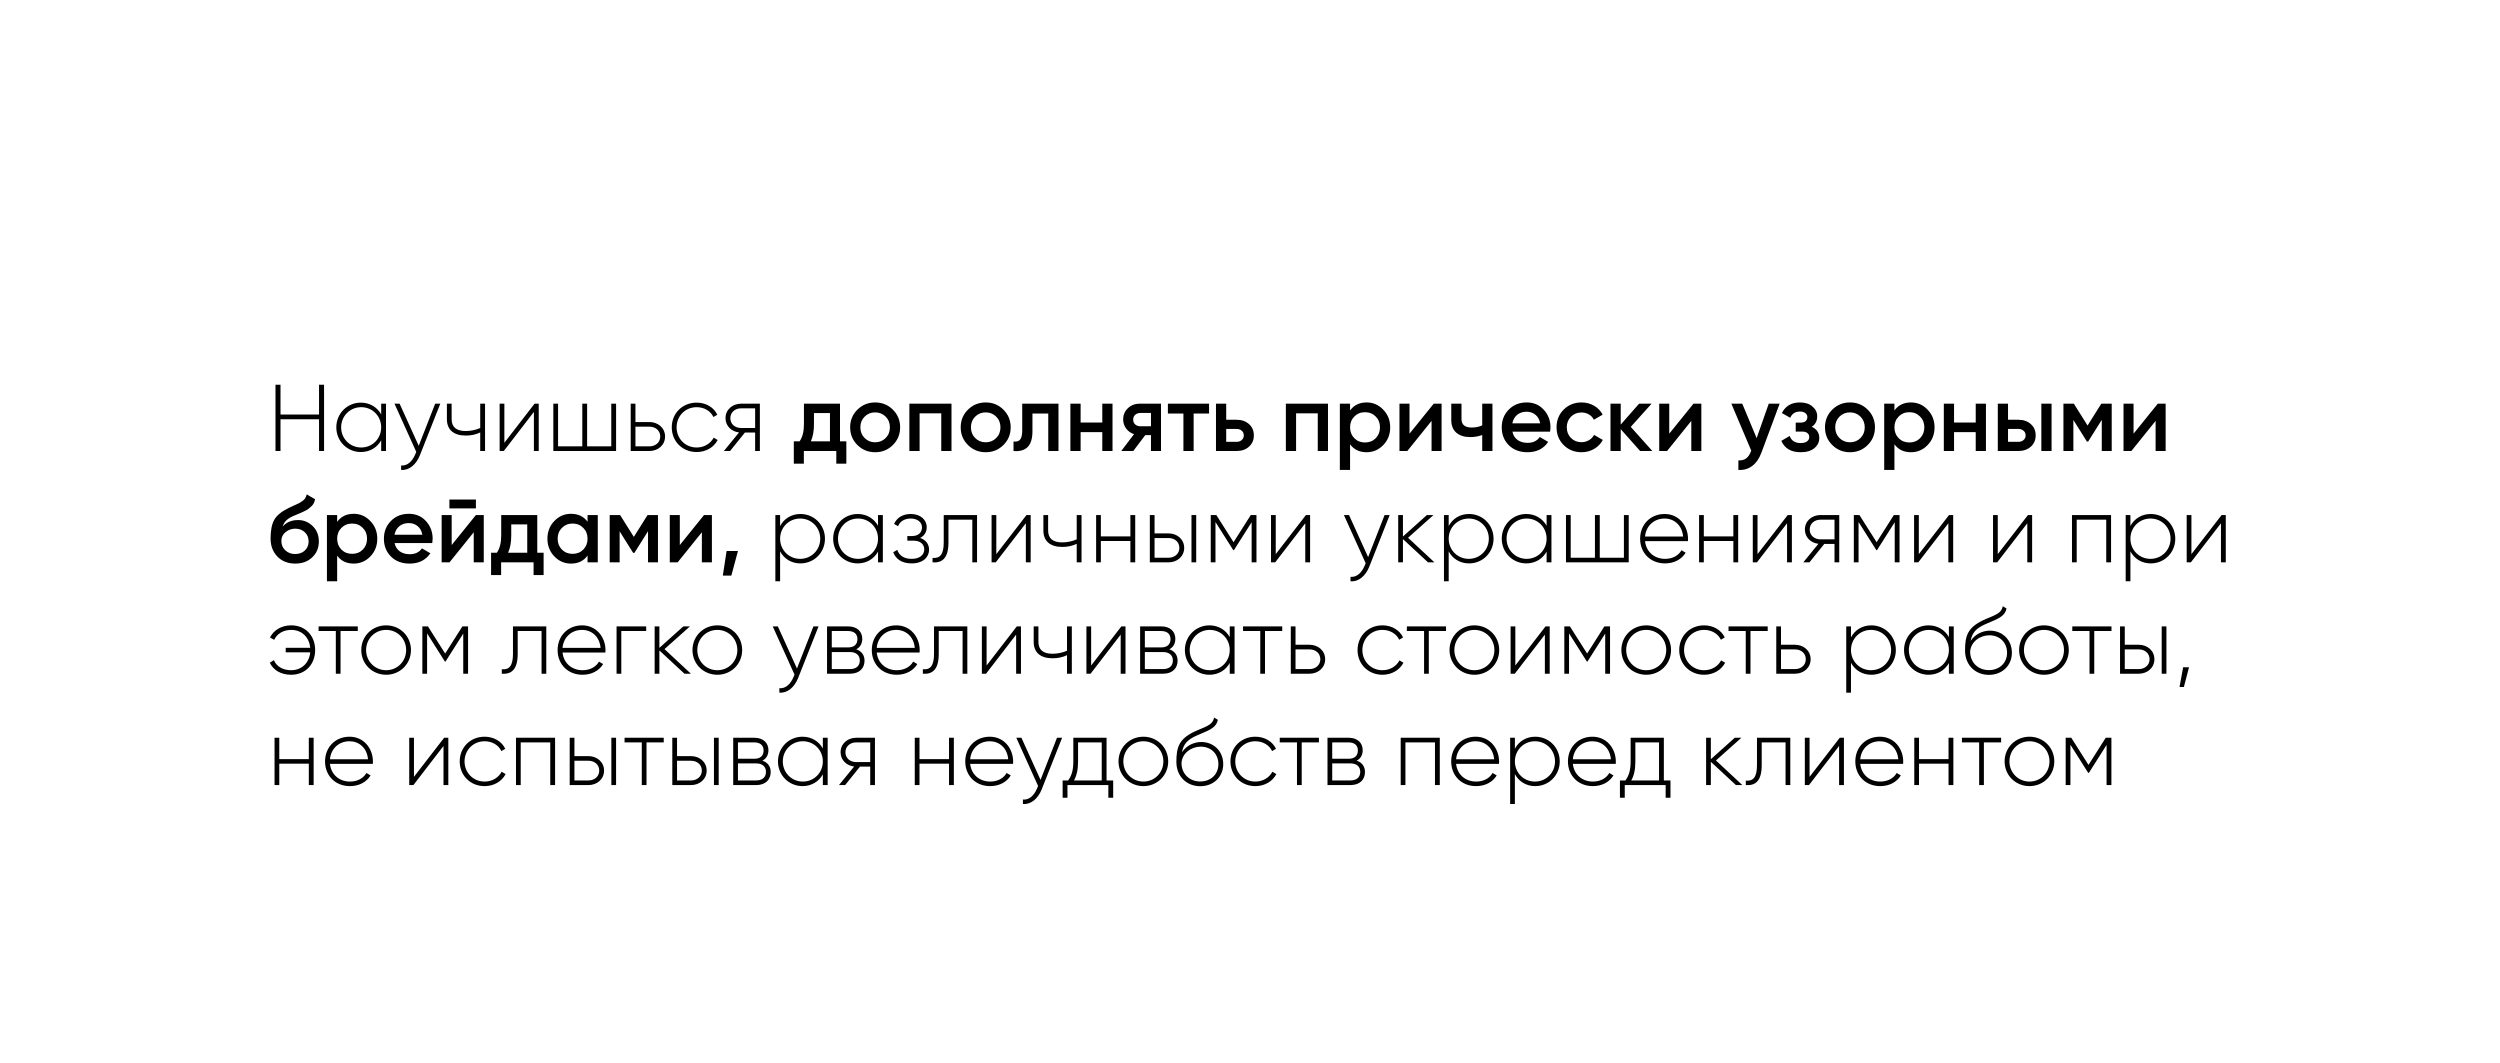 <?xml version="1.0" encoding="UTF-8"?> <svg xmlns="http://www.w3.org/2000/svg" width="449" height="191" viewBox="0 0 449 191" fill="none"> <path d="M216.07 9.018L209.8 11.28L211.136 15.973L215.384 14.808V33H220.866V9.018H216.07ZM224.029 33H240.336V27.724H232.285L236.26 23.716C238.452 21.523 239.994 19.056 239.994 16.179C239.994 11.348 236.157 8.539 231.874 8.539C228.551 8.539 225.331 10.217 223.789 13.78L228.414 16.487C229.065 14.979 230.264 13.883 231.943 13.883C233.553 13.883 234.512 14.911 234.512 16.418C234.512 17.823 233.484 19.228 232.08 20.667L224.029 29.026V33Z" fill="white"></path> <g filter="url(#filter0_d_218_187)"> <rect x="14" y="37" width="421" height="136" rx="24" fill="white"></rect> </g> <path d="M57.299 69.1V74.455H50.38V69.1H49.479V81H50.38V75.305H57.299V81H58.2V69.1H57.299ZM68.46 72.5V74.421C67.746 73.146 66.437 72.313 64.805 72.313C62.391 72.313 60.402 74.234 60.402 76.75C60.402 79.266 62.391 81.187 64.805 81.187C66.437 81.187 67.746 80.354 68.46 79.079V81H69.327V72.5H68.46ZM64.873 80.371C62.85 80.371 61.269 78.773 61.269 76.75C61.269 74.727 62.85 73.129 64.873 73.129C66.896 73.129 68.46 74.727 68.46 76.75C68.46 78.773 66.896 80.371 64.873 80.371ZM78.159 72.5L75.201 80.065L71.767 72.5H70.849L74.759 81.153L74.572 81.612C74.045 82.853 73.178 83.703 72.039 83.601V84.4C73.501 84.519 74.759 83.414 75.405 81.782L79.077 72.5H78.159ZM86.247 72.5V76.869C85.448 77.226 84.53 77.413 83.629 77.413C82.014 77.413 81.113 76.75 81.113 75.271V72.5H80.263V75.271C80.263 77.209 81.504 78.229 83.663 78.229C84.581 78.229 85.499 78.042 86.247 77.668V81H87.114V72.5H86.247ZM96.007 72.5L90.584 79.521V72.5H89.734V81H90.482L95.888 73.979V81H96.755V72.5H96.007ZM109.783 72.5V80.167H105.448V72.5H104.581V80.167H100.229V72.5H99.379V81H110.65V72.5H109.783ZM116.641 75.798H114.125V72.5H113.275V81H116.641C118.154 81 119.446 79.963 119.446 78.399C119.446 76.835 118.154 75.798 116.641 75.798ZM116.641 80.167H114.125V76.631H116.641C117.712 76.631 118.579 77.311 118.579 78.399C118.579 79.47 117.712 80.167 116.641 80.167ZM125.12 81.187C126.786 81.187 128.214 80.337 128.894 79.028L128.18 78.603C127.619 79.657 126.497 80.371 125.12 80.371C123.063 80.371 121.516 78.773 121.516 76.75C121.516 74.727 123.063 73.129 125.12 73.129C126.48 73.129 127.636 73.826 128.129 74.897L128.826 74.489C128.214 73.163 126.786 72.313 125.12 72.313C122.553 72.313 120.649 74.234 120.649 76.75C120.649 79.266 122.553 81.187 125.12 81.187ZM136.472 72.5H133.106C131.593 72.5 130.301 73.537 130.301 75.101C130.301 76.529 131.389 77.515 132.732 77.668L130.012 81H131.117L133.786 77.685H135.622V81H136.472V72.5ZM133.106 76.869C132.035 76.869 131.168 76.189 131.168 75.101C131.168 74.03 132.035 73.333 133.106 73.333H135.622V76.869H133.106ZM150.864 79.266H152.003V83.278H150.201V81H144.37V83.278H142.568V79.266H143.605C144.127 78.529 144.387 77.504 144.387 76.189V72.5H150.864V79.266ZM145.628 79.266H149.062V74.183H146.189V76.189C146.189 77.402 146.002 78.427 145.628 79.266ZM157.175 81.221C155.928 81.221 154.868 80.79 153.996 79.929C153.123 79.068 152.687 78.008 152.687 76.75C152.687 75.492 153.123 74.432 153.996 73.571C154.868 72.71 155.928 72.279 157.175 72.279C158.433 72.279 159.492 72.71 160.354 73.571C161.226 74.432 161.663 75.492 161.663 76.75C161.663 78.008 161.226 79.068 160.354 79.929C159.492 80.79 158.433 81.221 157.175 81.221ZM155.288 78.671C155.798 79.181 156.427 79.436 157.175 79.436C157.923 79.436 158.552 79.181 159.062 78.671C159.572 78.161 159.827 77.521 159.827 76.75C159.827 75.979 159.572 75.339 159.062 74.829C158.552 74.319 157.923 74.064 157.175 74.064C156.427 74.064 155.798 74.319 155.288 74.829C154.778 75.339 154.523 75.979 154.523 76.75C154.523 77.521 154.778 78.161 155.288 78.671ZM170.888 72.5V81H169.052V74.234H165.159V81H163.323V72.5H170.888ZM177.03 81.221C175.784 81.221 174.724 80.79 173.851 79.929C172.979 79.068 172.542 78.008 172.542 76.75C172.542 75.492 172.979 74.432 173.851 73.571C174.724 72.71 175.784 72.279 177.03 72.279C178.288 72.279 179.348 72.71 180.209 73.571C181.082 74.432 181.518 75.492 181.518 76.75C181.518 78.008 181.082 79.068 180.209 79.929C179.348 80.79 178.288 81.221 177.03 81.221ZM175.143 78.671C175.653 79.181 176.282 79.436 177.03 79.436C177.778 79.436 178.407 79.181 178.917 78.671C179.427 78.161 179.682 77.521 179.682 76.75C179.682 75.979 179.427 75.339 178.917 74.829C178.407 74.319 177.778 74.064 177.03 74.064C176.282 74.064 175.653 74.319 175.143 74.829C174.633 75.339 174.378 75.979 174.378 76.75C174.378 77.521 174.633 78.161 175.143 78.671ZM190.103 72.5V81H188.267V74.268H185.428V77.43C185.428 78.779 185.134 79.736 184.544 80.303C183.955 80.87 183.116 81.102 182.028 81V79.283C182.55 79.374 182.941 79.266 183.201 78.96C183.462 78.654 183.592 78.116 183.592 77.345V72.5H190.103ZM197.972 72.5H199.808V81H197.972V77.617H194.079V81H192.243V72.5H194.079V75.883H197.972V72.5ZM208.517 72.5V81H206.715V78.144H205.695L203.536 81H201.377L203.672 77.974C203.083 77.781 202.607 77.441 202.244 76.954C201.893 76.467 201.717 75.923 201.717 75.322C201.717 74.54 201.995 73.877 202.55 73.333C203.117 72.778 203.842 72.5 204.726 72.5H208.517ZM204.828 76.563H206.715V74.166H204.828C204.454 74.166 204.143 74.274 203.893 74.489C203.644 74.704 203.519 74.999 203.519 75.373C203.519 75.736 203.644 76.025 203.893 76.24C204.143 76.455 204.454 76.563 204.828 76.563ZM217.148 72.5V74.268H214.377V81H212.541V74.268H209.753V72.5H217.148ZM222.096 75.39C223.003 75.39 223.745 75.651 224.323 76.172C224.901 76.682 225.19 77.356 225.19 78.195C225.19 79.022 224.901 79.697 224.323 80.218C223.745 80.739 223.003 81 222.096 81H218.39V72.5H220.226V75.39H222.096ZM222.113 79.351C222.476 79.351 222.776 79.243 223.014 79.028C223.264 78.813 223.388 78.535 223.388 78.195C223.388 77.844 223.264 77.566 223.014 77.362C222.776 77.147 222.476 77.039 222.113 77.039H220.226V79.351H222.113ZM238.506 72.5V81H236.67V74.234H232.777V81H230.941V72.5H238.506ZM245.447 72.279C246.615 72.279 247.612 72.715 248.439 73.588C249.267 74.449 249.68 75.503 249.68 76.75C249.68 78.008 249.267 79.068 248.439 79.929C247.612 80.79 246.615 81.221 245.447 81.221C244.155 81.221 243.164 80.745 242.472 79.793V84.4H240.636V72.5H242.472V73.724C243.164 72.761 244.155 72.279 245.447 72.279ZM243.237 78.705C243.747 79.215 244.388 79.47 245.158 79.47C245.929 79.47 246.569 79.215 247.079 78.705C247.589 78.184 247.844 77.532 247.844 76.75C247.844 75.968 247.589 75.322 247.079 74.812C246.569 74.291 245.929 74.03 245.158 74.03C244.388 74.03 243.747 74.291 243.237 74.812C242.727 75.322 242.472 75.968 242.472 76.75C242.472 77.532 242.727 78.184 243.237 78.705ZM257.498 72.5H258.909V81H257.107V75.594L252.755 81H251.344V72.5H253.146V77.889L257.498 72.5ZM266.208 72.5H268.044V81H266.208V78.127C265.528 78.376 264.814 78.501 264.066 78.501C263.012 78.501 262.179 78.24 261.567 77.719C260.955 77.198 260.649 76.433 260.649 75.424V72.5H262.485V75.254C262.485 76.274 263.091 76.784 264.304 76.784C265.018 76.784 265.652 76.654 266.208 76.393V72.5ZM271.632 77.532C271.768 78.178 272.08 78.677 272.567 79.028C273.055 79.368 273.65 79.538 274.352 79.538C275.327 79.538 276.058 79.187 276.545 78.484L278.058 79.368C277.22 80.603 275.979 81.221 274.335 81.221C272.953 81.221 271.836 80.802 270.986 79.963C270.136 79.113 269.711 78.042 269.711 76.75C269.711 75.481 270.131 74.421 270.969 73.571C271.808 72.71 272.885 72.279 274.199 72.279C275.446 72.279 276.466 72.715 277.259 73.588C278.064 74.461 278.466 75.52 278.466 76.767C278.466 76.96 278.444 77.215 278.398 77.532H271.632ZM271.615 76.036H276.613C276.489 75.345 276.2 74.823 275.746 74.472C275.304 74.121 274.783 73.945 274.182 73.945C273.502 73.945 272.936 74.132 272.482 74.506C272.029 74.88 271.74 75.39 271.615 76.036ZM284.044 81.221C282.763 81.221 281.692 80.79 280.831 79.929C279.981 79.068 279.556 78.008 279.556 76.75C279.556 75.481 279.981 74.421 280.831 73.571C281.692 72.71 282.763 72.279 284.044 72.279C284.871 72.279 285.625 72.477 286.305 72.874C286.985 73.271 287.495 73.803 287.835 74.472L286.254 75.39C286.061 74.982 285.767 74.665 285.37 74.438C284.985 74.2 284.537 74.081 284.027 74.081C283.279 74.081 282.65 74.336 282.14 74.846C281.641 75.356 281.392 75.991 281.392 76.75C281.392 77.509 281.641 78.144 282.14 78.654C282.65 79.164 283.279 79.419 284.027 79.419C284.526 79.419 284.973 79.3 285.37 79.062C285.778 78.824 286.084 78.507 286.288 78.11L287.869 79.011C287.506 79.691 286.985 80.229 286.305 80.626C285.625 81.023 284.871 81.221 284.044 81.221ZM296.76 81H294.567L291.082 77.073V81H289.246V72.5H291.082V76.257L294.38 72.5H296.624L292.884 76.665L296.76 81ZM304.149 72.5H305.56V81H303.758V75.594L299.406 81H297.995V72.5H299.797V77.889L304.149 72.5ZM317.669 72.5H319.624L316.36 81.272C315.963 82.349 315.408 83.153 314.694 83.686C313.98 84.219 313.153 84.457 312.212 84.4V82.683C312.79 82.717 313.255 82.598 313.606 82.326C313.969 82.065 314.258 81.64 314.473 81.051L314.524 80.932L310.954 72.5H312.909L315.493 78.688L317.669 72.5ZM325.383 76.648C326.29 77.056 326.743 77.73 326.743 78.671C326.743 79.396 326.448 80.003 325.859 80.49C325.27 80.977 324.448 81.221 323.394 81.221C321.683 81.221 320.527 80.541 319.926 79.181L321.422 78.297C321.728 79.147 322.391 79.572 323.411 79.572C323.887 79.572 324.261 79.476 324.533 79.283C324.805 79.079 324.941 78.813 324.941 78.484C324.941 78.189 324.833 77.957 324.618 77.787C324.403 77.606 324.102 77.515 323.717 77.515H322.51V75.9H323.411C323.785 75.9 324.074 75.815 324.278 75.645C324.493 75.464 324.601 75.22 324.601 74.914C324.601 74.619 324.482 74.381 324.244 74.2C324.006 74.007 323.689 73.911 323.292 73.911C322.442 73.911 321.853 74.285 321.524 75.033L320.028 74.183C320.663 72.914 321.739 72.279 323.258 72.279C324.21 72.279 324.964 72.523 325.519 73.01C326.086 73.486 326.369 74.07 326.369 74.761C326.369 75.611 326.04 76.24 325.383 76.648ZM332.255 81.221C331.008 81.221 329.949 80.79 329.076 79.929C328.203 79.068 327.767 78.008 327.767 76.75C327.767 75.492 328.203 74.432 329.076 73.571C329.949 72.71 331.008 72.279 332.255 72.279C333.513 72.279 334.573 72.71 335.434 73.571C336.307 74.432 336.743 75.492 336.743 76.75C336.743 78.008 336.307 79.068 335.434 79.929C334.573 80.79 333.513 81.221 332.255 81.221ZM330.368 78.671C330.878 79.181 331.507 79.436 332.255 79.436C333.003 79.436 333.632 79.181 334.142 78.671C334.652 78.161 334.907 77.521 334.907 76.75C334.907 75.979 334.652 75.339 334.142 74.829C333.632 74.319 333.003 74.064 332.255 74.064C331.507 74.064 330.878 74.319 330.368 74.829C329.858 75.339 329.603 75.979 329.603 76.75C329.603 77.521 329.858 78.161 330.368 78.671ZM343.214 72.279C344.381 72.279 345.379 72.715 346.206 73.588C347.033 74.449 347.447 75.503 347.447 76.75C347.447 78.008 347.033 79.068 346.206 79.929C345.379 80.79 344.381 81.221 343.214 81.221C341.922 81.221 340.93 80.745 340.239 79.793V84.4H338.403V72.5H340.239V73.724C340.93 72.761 341.922 72.279 343.214 72.279ZM341.004 78.705C341.514 79.215 342.154 79.47 342.925 79.47C343.696 79.47 344.336 79.215 344.846 78.705C345.356 78.184 345.611 77.532 345.611 76.75C345.611 75.968 345.356 75.322 344.846 74.812C344.336 74.291 343.696 74.03 342.925 74.03C342.154 74.03 341.514 74.291 341.004 74.812C340.494 75.322 340.239 75.968 340.239 76.75C340.239 77.532 340.494 78.184 341.004 78.705ZM354.84 72.5H356.676V81H354.84V77.617H350.947V81H349.111V72.5H350.947V75.883H354.84V72.5ZM362.512 75.39C363.419 75.39 364.161 75.651 364.739 76.172C365.317 76.682 365.606 77.356 365.606 78.195C365.606 79.022 365.317 79.697 364.739 80.218C364.161 80.739 363.419 81 362.512 81H358.806V72.5H360.642V75.39H362.512ZM366.626 72.5H368.462V81H366.626V72.5ZM362.529 79.351C362.892 79.351 363.192 79.243 363.43 79.028C363.68 78.813 363.804 78.535 363.804 78.195C363.804 77.844 363.68 77.566 363.43 77.362C363.192 77.147 362.892 77.039 362.529 77.039H360.642V79.351H362.529ZM379.263 72.5V81H377.478V75.407L375.03 79.3H374.809L372.378 75.424V81H370.593V72.5H372.463L374.928 76.427L377.393 72.5H379.263ZM387.538 72.5H388.949V81H387.147V75.594L382.795 81H381.384V72.5H383.186V77.889L387.538 72.5ZM53.015 101.221C51.712 101.221 50.646 100.802 49.819 99.963C49.003 99.113 48.595 98.031 48.595 96.716C48.595 95.277 48.81 94.166 49.241 93.384C49.672 92.591 50.544 91.871 51.859 91.225C52.074 91.123 52.392 90.976 52.811 90.783C53.242 90.59 53.536 90.454 53.695 90.375C53.854 90.284 54.052 90.16 54.29 90.001C54.528 89.831 54.704 89.655 54.817 89.474C54.93 89.281 55.021 89.055 55.089 88.794L56.585 89.661C56.54 89.91 56.466 90.143 56.364 90.358C56.262 90.562 56.115 90.755 55.922 90.936C55.729 91.117 55.559 91.265 55.412 91.378C55.276 91.491 55.044 91.627 54.715 91.786C54.386 91.945 54.143 92.058 53.984 92.126C53.837 92.194 53.553 92.313 53.134 92.483C52.386 92.778 51.836 93.084 51.485 93.401C51.145 93.707 50.907 94.092 50.771 94.557C51.451 93.786 52.375 93.401 53.542 93.401C54.539 93.401 55.406 93.758 56.143 94.472C56.891 95.186 57.265 96.11 57.265 97.243C57.265 98.399 56.868 99.351 56.075 100.099C55.293 100.847 54.273 101.221 53.015 101.221ZM52.998 99.504C53.712 99.504 54.296 99.294 54.749 98.875C55.202 98.444 55.429 97.9 55.429 97.243C55.429 96.574 55.202 96.025 54.749 95.594C54.307 95.163 53.729 94.948 53.015 94.948C52.38 94.948 51.808 95.152 51.298 95.56C50.788 95.957 50.533 96.489 50.533 97.158C50.533 97.838 50.771 98.399 51.247 98.841C51.723 99.283 52.307 99.504 52.998 99.504ZM63.528 92.279C64.695 92.279 65.692 92.715 66.519 93.588C67.347 94.449 67.76 95.503 67.76 96.75C67.76 98.008 67.347 99.068 66.519 99.929C65.692 100.79 64.695 101.221 63.528 101.221C62.236 101.221 61.244 100.745 60.553 99.793V104.4H58.717V92.5H60.553V93.724C61.244 92.761 62.236 92.279 63.528 92.279ZM61.318 98.705C61.828 99.215 62.468 99.47 63.239 99.47C64.009 99.47 64.65 99.215 65.159 98.705C65.669 98.184 65.924 97.532 65.924 96.75C65.924 95.968 65.669 95.322 65.159 94.812C64.65 94.291 64.009 94.03 63.239 94.03C62.468 94.03 61.828 94.291 61.318 94.812C60.807 95.322 60.553 95.968 60.553 96.75C60.553 97.532 60.807 98.184 61.318 98.705ZM70.87 97.532C71.005 98.178 71.317 98.677 71.805 99.028C72.292 99.368 72.887 99.538 73.59 99.538C74.564 99.538 75.295 99.187 75.782 98.484L77.296 99.368C76.457 100.603 75.216 101.221 73.573 101.221C72.19 101.221 71.073 100.802 70.224 99.963C69.374 99.113 68.948 98.042 68.948 96.75C68.948 95.481 69.368 94.421 70.207 93.571C71.045 92.71 72.122 92.279 73.436 92.279C74.683 92.279 75.703 92.715 76.496 93.588C77.301 94.461 77.704 95.52 77.704 96.767C77.704 96.96 77.681 97.215 77.635 97.532H70.87ZM70.853 96.036H75.85C75.726 95.345 75.437 94.823 74.984 94.472C74.541 94.121 74.02 93.945 73.419 93.945C72.74 93.945 72.173 94.132 71.719 94.506C71.266 94.88 70.977 95.39 70.853 96.036ZM80.713 91.31V89.712H85.473V91.31H80.713ZM85.473 92.5H86.884V101H85.082V95.594L80.73 101H79.319V92.5H81.121V97.889L85.473 92.5ZM96.494 99.266H97.633V103.278H95.831V101H90V103.278H88.198V99.266H89.235C89.757 98.529 90.017 97.504 90.017 96.189V92.5H96.494V99.266ZM91.258 99.266H94.692V94.183H91.819V96.189C91.819 97.402 91.632 98.427 91.258 99.266ZM105.525 92.5H107.361V101H105.525V99.776C104.833 100.739 103.842 101.221 102.55 101.221C101.382 101.221 100.385 100.79 99.558 99.929C98.73 99.056 98.317 97.997 98.317 96.75C98.317 95.492 98.73 94.432 99.558 93.571C100.385 92.71 101.382 92.279 102.55 92.279C103.842 92.279 104.833 92.755 105.525 93.707V92.5ZM100.918 98.705C101.428 99.215 102.068 99.47 102.839 99.47C103.609 99.47 104.25 99.215 104.76 98.705C105.27 98.184 105.525 97.532 105.525 96.75C105.525 95.968 105.27 95.322 104.76 94.812C104.25 94.291 103.609 94.03 102.839 94.03C102.068 94.03 101.428 94.291 100.918 94.812C100.408 95.322 100.153 95.968 100.153 96.75C100.153 97.532 100.408 98.184 100.918 98.705ZM118.171 92.5V101H116.386V95.407L113.938 99.3H113.717L111.286 95.424V101H109.501V92.5H111.371L113.836 96.427L116.301 92.5H118.171ZM126.446 92.5H127.857V101H126.055V95.594L121.703 101H120.292V92.5H122.094V97.889L126.446 92.5ZM132.537 98.96L131.347 103.38H129.817L130.497 98.96H132.537ZM143.761 92.313C142.112 92.313 140.803 93.163 140.106 94.472V92.5H139.256V104.4H140.106V99.028C140.803 100.337 142.112 101.187 143.761 101.187C146.192 101.187 148.164 99.266 148.164 96.75C148.164 94.234 146.192 92.313 143.761 92.313ZM143.71 100.371C141.687 100.371 140.106 98.773 140.106 96.75C140.106 94.727 141.687 93.129 143.71 93.129C145.733 93.129 147.314 94.727 147.314 96.75C147.314 98.773 145.733 100.371 143.71 100.371ZM157.693 92.5V94.421C156.979 93.146 155.67 92.313 154.038 92.313C151.624 92.313 149.635 94.234 149.635 96.75C149.635 99.266 151.624 101.187 154.038 101.187C155.67 101.187 156.979 100.354 157.693 99.079V101H158.56V92.5H157.693ZM154.106 100.371C152.083 100.371 150.502 98.773 150.502 96.75C150.502 94.727 152.083 93.129 154.106 93.129C156.129 93.129 157.693 94.727 157.693 96.75C157.693 98.773 156.129 100.371 154.106 100.371ZM165.25 96.614C166.032 96.24 166.44 95.509 166.44 94.676C166.44 93.418 165.386 92.313 163.584 92.313C162.037 92.313 161.034 93.061 160.575 94.098L161.289 94.506C161.646 93.622 162.462 93.129 163.584 93.129C164.791 93.129 165.59 93.809 165.59 94.71C165.59 95.662 164.91 96.274 163.805 96.274H162.955V97.107H164.128C165.284 97.107 165.998 97.753 165.998 98.671C165.998 99.657 165.182 100.371 163.737 100.371C162.258 100.371 161.476 99.708 161.153 98.756L160.422 99.181C160.847 100.303 161.833 101.187 163.737 101.187C165.828 101.187 166.865 100.014 166.865 98.722C166.865 97.753 166.287 96.954 165.25 96.614ZM175.477 92.5H169.493V97.43C169.493 99.623 168.796 100.32 167.487 100.201V101C169.085 101.119 170.343 100.405 170.343 97.43V93.333H174.627V101H175.477V92.5ZM184.36 92.5L178.937 99.521V92.5H178.087V101H178.835L184.241 93.979V101H185.108V92.5H184.36ZM193.377 92.5V96.869C192.578 97.226 191.66 97.413 190.759 97.413C189.144 97.413 188.243 96.75 188.243 95.271V92.5H187.393V95.271C187.393 97.209 188.634 98.229 190.793 98.229C191.711 98.229 192.629 98.042 193.377 97.668V101H194.244V92.5H193.377ZM203.018 92.5V96.342H197.714V92.5H196.864V101H197.714V97.158H203.018V101H203.885V92.5H203.018ZM209.875 95.798H207.359V92.5H206.509V101H209.875C211.388 101 212.68 99.963 212.68 98.399C212.68 96.835 211.388 95.798 209.875 95.798ZM213.989 92.5V101H214.839V92.5H213.989ZM209.875 100.167H207.359V96.631H209.875C210.946 96.631 211.813 97.311 211.813 98.399C211.813 99.47 210.946 100.167 209.875 100.167ZM225.661 92.5H224.641L221.547 97.379L218.453 92.5H217.45V101H218.3V93.758L221.496 98.807H221.615L224.794 93.792V101H225.661V92.5ZM234.547 92.5L229.124 99.521V92.5H228.274V101H229.022L234.428 93.979V101H235.295V92.5H234.547ZM248.674 92.5L245.716 100.065L242.282 92.5H241.364L245.274 101.153L245.087 101.612C244.56 102.853 243.693 103.703 242.554 103.601V104.4C244.016 104.519 245.274 103.414 245.92 101.782L249.592 92.5H248.674ZM257.629 101L252.886 96.58L257.459 92.5H256.269L251.968 96.359V92.5H251.118V101H251.968V96.818L256.473 101H257.629ZM263.84 92.313C262.191 92.313 260.882 93.163 260.185 94.472V92.5H259.335V104.4H260.185V99.028C260.882 100.337 262.191 101.187 263.84 101.187C266.271 101.187 268.243 99.266 268.243 96.75C268.243 94.234 266.271 92.313 263.84 92.313ZM263.789 100.371C261.766 100.371 260.185 98.773 260.185 96.75C260.185 94.727 261.766 93.129 263.789 93.129C265.812 93.129 267.393 94.727 267.393 96.75C267.393 98.773 265.812 100.371 263.789 100.371ZM277.772 92.5V94.421C277.058 93.146 275.749 92.313 274.117 92.313C271.703 92.313 269.714 94.234 269.714 96.75C269.714 99.266 271.703 101.187 274.117 101.187C275.749 101.187 277.058 100.354 277.772 99.079V101H278.639V92.5H277.772ZM274.185 100.371C272.162 100.371 270.581 98.773 270.581 96.75C270.581 94.727 272.162 93.129 274.185 93.129C276.208 93.129 277.772 94.727 277.772 96.75C277.772 98.773 276.208 100.371 274.185 100.371ZM291.653 92.5V100.167H287.318V92.5H286.451V100.167H282.099V92.5H281.249V101H292.52V92.5H291.653ZM298.97 92.313C296.369 92.313 294.567 94.251 294.567 96.75C294.567 99.317 296.42 101.187 299.038 101.187C300.721 101.187 302.047 100.422 302.744 99.266L301.996 98.824C301.503 99.725 300.449 100.371 299.055 100.371C297.117 100.371 295.655 99.113 295.451 97.192H303.152C303.152 97.056 303.169 96.92 303.169 96.784C303.169 94.455 301.554 92.313 298.97 92.313ZM298.97 93.129C300.636 93.129 302.098 94.285 302.285 96.359H295.451C295.621 94.472 297.032 93.129 298.97 93.129ZM311.31 92.5V96.342H306.006V92.5H305.156V101H306.006V97.158H311.31V101H312.177V92.5H311.31ZM321.074 92.5L315.651 99.521V92.5H314.801V101H315.549L320.955 93.979V101H321.822V92.5H321.074ZM330.329 92.5H326.963C325.45 92.5 324.158 93.537 324.158 95.101C324.158 96.529 325.246 97.515 326.589 97.668L323.869 101H324.974L327.643 97.685H329.479V101H330.329V92.5ZM326.963 96.869C325.892 96.869 325.025 96.189 325.025 95.101C325.025 94.03 325.892 93.333 326.963 93.333H329.479V96.869H326.963ZM341.158 92.5H340.138L337.044 97.379L333.95 92.5H332.947V101H333.797V93.758L336.993 98.807H337.112L340.291 93.792V101H341.158V92.5ZM350.044 92.5L344.621 99.521V92.5H343.771V101H344.519L349.925 93.979V101H350.792V92.5H350.044ZM364.222 92.5L358.799 99.521V92.5H357.949V101H358.697L364.103 93.979V101H364.97V92.5H364.222ZM379.147 92.5H372.126V101H372.976V93.333H378.28V101H379.147V92.5ZM386.277 92.313C384.628 92.313 383.319 93.163 382.622 94.472V92.5H381.772V104.4H382.622V99.028C383.319 100.337 384.628 101.187 386.277 101.187C388.708 101.187 390.68 99.266 390.68 96.75C390.68 94.234 388.708 92.313 386.277 92.313ZM386.226 100.371C384.203 100.371 382.622 98.773 382.622 96.75C382.622 94.727 384.203 93.129 386.226 93.129C388.249 93.129 389.83 94.727 389.83 96.75C389.83 98.773 388.249 100.371 386.226 100.371ZM399.002 92.5L393.579 99.521V92.5H392.729V101H393.477L398.883 93.979V101H399.75V92.5H399.002ZM52.301 112.313C50.567 112.313 49.156 113.163 48.493 114.489L49.241 114.914C49.751 113.826 50.873 113.129 52.301 113.129C54.273 113.129 55.548 114.523 55.718 116.342H51.315V117.158H55.718C55.548 118.977 54.256 120.371 52.284 120.371C50.737 120.371 49.632 119.64 49.19 118.569L48.459 119.011C49.054 120.337 50.448 121.187 52.284 121.187C54.902 121.187 56.602 119.266 56.602 116.75C56.602 114.234 54.919 112.313 52.301 112.313ZM64.257 112.5H57.219V113.333H60.313V121H61.163V113.333H64.257V112.5ZM69.355 121.187C71.82 121.187 73.809 119.266 73.809 116.75C73.809 114.234 71.82 112.313 69.355 112.313C66.873 112.313 64.884 114.234 64.884 116.75C64.884 119.266 66.873 121.187 69.355 121.187ZM69.355 120.371C67.332 120.371 65.751 118.773 65.751 116.75C65.751 114.727 67.332 113.129 69.355 113.129C71.378 113.129 72.942 114.727 72.942 116.75C72.942 118.773 71.378 120.371 69.355 120.371ZM84.066 112.5H83.046L79.952 117.379L76.858 112.5H75.855V121H76.705V113.758L79.901 118.807H80.02L83.199 113.792V121H84.066V112.5ZM98.113 112.5H92.129V117.43C92.129 119.623 91.432 120.32 90.123 120.201V121C91.721 121.119 92.979 120.405 92.979 117.43V113.333H97.263V121H98.113V112.5ZM104.549 112.313C101.948 112.313 100.146 114.251 100.146 116.75C100.146 119.317 101.999 121.187 104.617 121.187C106.3 121.187 107.626 120.422 108.323 119.266L107.575 118.824C107.082 119.725 106.028 120.371 104.634 120.371C102.696 120.371 101.234 119.113 101.03 117.192H108.731C108.731 117.056 108.748 116.92 108.748 116.784C108.748 114.455 107.133 112.313 104.549 112.313ZM104.549 113.129C106.215 113.129 107.677 114.285 107.864 116.359H101.03C101.2 114.472 102.611 113.129 104.549 113.129ZM116.056 112.5H110.735V121H111.585V113.333H116.056V112.5ZM124.086 121L119.343 116.58L123.916 112.5H122.726L118.425 116.359V112.5H117.575V121H118.425V116.818L122.93 121H124.086ZM128.839 121.187C131.304 121.187 133.293 119.266 133.293 116.75C133.293 114.234 131.304 112.313 128.839 112.313C126.357 112.313 124.368 114.234 124.368 116.75C124.368 119.266 126.357 121.187 128.839 121.187ZM128.839 120.371C126.816 120.371 125.235 118.773 125.235 116.75C125.235 114.727 126.816 113.129 128.839 113.129C130.862 113.129 132.426 114.727 132.426 116.75C132.426 118.773 130.862 120.371 128.839 120.371ZM146.093 112.5L143.135 120.065L139.701 112.5H138.783L142.693 121.153L142.506 121.612C141.979 122.853 141.112 123.703 139.973 123.601V124.4C141.435 124.519 142.693 123.414 143.339 121.782L147.011 112.5H146.093ZM153.773 116.614C154.504 116.257 154.861 115.56 154.861 114.727C154.861 113.486 153.994 112.5 152.328 112.5H148.537V121H152.651C154.419 121 155.269 119.946 155.269 118.654C155.269 117.685 154.759 116.937 153.773 116.614ZM152.328 113.333C153.399 113.333 153.994 113.877 153.994 114.778C153.994 115.73 153.416 116.274 152.328 116.274H149.387V113.333H152.328ZM152.651 120.167H149.387V117.107H152.651C153.773 117.107 154.419 117.685 154.419 118.62C154.419 119.589 153.79 120.167 152.651 120.167ZM160.978 112.313C158.377 112.313 156.575 114.251 156.575 116.75C156.575 119.317 158.428 121.187 161.046 121.187C162.729 121.187 164.055 120.422 164.752 119.266L164.004 118.824C163.511 119.725 162.457 120.371 161.063 120.371C159.125 120.371 157.663 119.113 157.459 117.192H165.16C165.16 117.056 165.177 116.92 165.177 116.784C165.177 114.455 163.562 112.313 160.978 112.313ZM160.978 113.129C162.644 113.129 164.106 114.285 164.293 116.359H157.459C157.629 114.472 159.04 113.129 160.978 113.129ZM173.733 112.5H167.749V117.43C167.749 119.623 167.052 120.32 165.743 120.201V121C167.341 121.119 168.599 120.405 168.599 117.43V113.333H172.883V121H173.733V112.5ZM182.617 112.5L177.194 119.521V112.5H176.344V121H177.092L182.498 113.979V121H183.365V112.5H182.617ZM191.634 112.5V116.869C190.835 117.226 189.917 117.413 189.016 117.413C187.401 117.413 186.5 116.75 186.5 115.271V112.5H185.65V115.271C185.65 117.209 186.891 118.229 189.05 118.229C189.968 118.229 190.886 118.042 191.634 117.668V121H192.501V112.5H191.634ZM201.394 112.5L195.971 119.521V112.5H195.121V121H195.869L201.275 113.979V121H202.142V112.5H201.394ZM210.002 116.614C210.733 116.257 211.09 115.56 211.09 114.727C211.09 113.486 210.223 112.5 208.557 112.5H204.766V121H208.88C210.648 121 211.498 119.946 211.498 118.654C211.498 117.685 210.988 116.937 210.002 116.614ZM208.557 113.333C209.628 113.333 210.223 113.877 210.223 114.778C210.223 115.73 209.645 116.274 208.557 116.274H205.616V113.333H208.557ZM208.88 120.167H205.616V117.107H208.88C210.002 117.107 210.648 117.685 210.648 118.62C210.648 119.589 210.019 120.167 208.88 120.167ZM220.862 112.5V114.421C220.148 113.146 218.839 112.313 217.207 112.313C214.793 112.313 212.804 114.234 212.804 116.75C212.804 119.266 214.793 121.187 217.207 121.187C218.839 121.187 220.148 120.354 220.862 119.079V121H221.729V112.5H220.862ZM217.275 120.371C215.252 120.371 213.671 118.773 213.671 116.75C213.671 114.727 215.252 113.129 217.275 113.129C219.298 113.129 220.862 114.727 220.862 116.75C220.862 118.773 219.298 120.371 217.275 120.371ZM230.289 112.5H223.251V113.333H226.345V121H227.195V113.333H230.289V112.5ZM235.193 115.798H232.677V112.5H231.827V121H235.193C236.706 121 237.998 119.963 237.998 118.399C237.998 116.835 236.706 115.798 235.193 115.798ZM235.193 120.167H232.677V116.631H235.193C236.264 116.631 237.131 117.311 237.131 118.399C237.131 119.47 236.264 120.167 235.193 120.167ZM248.287 121.187C249.953 121.187 251.381 120.337 252.061 119.028L251.347 118.603C250.786 119.657 249.664 120.371 248.287 120.371C246.23 120.371 244.683 118.773 244.683 116.75C244.683 114.727 246.23 113.129 248.287 113.129C249.647 113.129 250.803 113.826 251.296 114.897L251.993 114.489C251.381 113.163 249.953 112.313 248.287 112.313C245.72 112.313 243.816 114.234 243.816 116.75C243.816 119.266 245.72 121.187 248.287 121.187ZM259.707 112.5H252.669V113.333H255.763V121H256.613V113.333H259.707V112.5ZM264.806 121.187C267.271 121.187 269.26 119.266 269.26 116.75C269.26 114.234 267.271 112.313 264.806 112.313C262.324 112.313 260.335 114.234 260.335 116.75C260.335 119.266 262.324 121.187 264.806 121.187ZM264.806 120.371C262.783 120.371 261.202 118.773 261.202 116.75C261.202 114.727 262.783 113.129 264.806 113.129C266.829 113.129 268.393 114.727 268.393 116.75C268.393 118.773 266.829 120.371 264.806 120.371ZM277.578 112.5L272.155 119.521V112.5H271.305V121H272.053L277.459 113.979V121H278.326V112.5H277.578ZM289.162 112.5H288.142L285.048 117.379L281.954 112.5H280.951V121H281.801V113.758L284.997 118.807H285.116L288.295 113.792V121H289.162V112.5ZM295.668 121.187C298.133 121.187 300.122 119.266 300.122 116.75C300.122 114.234 298.133 112.313 295.668 112.313C293.186 112.313 291.197 114.234 291.197 116.75C291.197 119.266 293.186 121.187 295.668 121.187ZM295.668 120.371C293.645 120.371 292.064 118.773 292.064 116.75C292.064 114.727 293.645 113.129 295.668 113.129C297.691 113.129 299.255 114.727 299.255 116.75C299.255 118.773 297.691 120.371 295.668 120.371ZM306.06 121.187C307.726 121.187 309.154 120.337 309.834 119.028L309.12 118.603C308.559 119.657 307.437 120.371 306.06 120.371C304.003 120.371 302.456 118.773 302.456 116.75C302.456 114.727 304.003 113.129 306.06 113.129C307.42 113.129 308.576 113.826 309.069 114.897L309.766 114.489C309.154 113.163 307.726 112.313 306.06 112.313C303.493 112.313 301.589 114.234 301.589 116.75C301.589 119.266 303.493 121.187 306.06 121.187ZM317.481 112.5H310.443V113.333H313.537V121H314.387V113.333H317.481V112.5ZM322.384 115.798H319.868V112.5H319.018V121H322.384C323.897 121 325.189 119.963 325.189 118.399C325.189 116.835 323.897 115.798 322.384 115.798ZM322.384 120.167H319.868V116.631H322.384C323.455 116.631 324.322 117.311 324.322 118.399C324.322 119.47 323.455 120.167 322.384 120.167ZM336.09 112.313C334.441 112.313 333.132 113.163 332.435 114.472V112.5H331.585V124.4H332.435V119.028C333.132 120.337 334.441 121.187 336.09 121.187C338.521 121.187 340.493 119.266 340.493 116.75C340.493 114.234 338.521 112.313 336.09 112.313ZM336.039 120.371C334.016 120.371 332.435 118.773 332.435 116.75C332.435 114.727 334.016 113.129 336.039 113.129C338.062 113.129 339.643 114.727 339.643 116.75C339.643 118.773 338.062 120.371 336.039 120.371ZM350.022 112.5V114.421C349.308 113.146 347.999 112.313 346.367 112.313C343.953 112.313 341.964 114.234 341.964 116.75C341.964 119.266 343.953 121.187 346.367 121.187C347.999 121.187 349.308 120.354 350.022 119.079V121H350.889V112.5H350.022ZM346.435 120.371C344.412 120.371 342.831 118.773 342.831 116.75C342.831 114.727 344.412 113.129 346.435 113.129C348.458 113.129 350.022 114.727 350.022 116.75C350.022 118.773 348.458 120.371 346.435 120.371ZM357.205 121.204C359.602 121.204 361.336 119.521 361.336 117.243C361.336 114.914 359.636 113.265 357.392 113.265C356.219 113.265 354.774 113.792 353.924 115.118C354.196 113.622 354.893 112.857 356.559 112.109C358.293 111.31 360.078 110.902 360.367 109.27L359.687 108.879C359.449 110.324 357.953 110.545 356.1 111.429C353.397 112.755 352.921 114.183 352.921 116.835C352.921 119.47 354.791 121.204 357.205 121.204ZM357.205 120.354C355.267 120.354 353.839 118.977 353.839 117.022C353.975 115.22 355.641 114.098 357.29 114.098C359.177 114.098 360.469 115.424 360.469 117.243C360.469 119.045 359.126 120.354 357.205 120.354ZM367.104 121.187C369.569 121.187 371.558 119.266 371.558 116.75C371.558 114.234 369.569 112.313 367.104 112.313C364.622 112.313 362.633 114.234 362.633 116.75C362.633 119.266 364.622 121.187 367.104 121.187ZM367.104 120.371C365.081 120.371 363.5 118.773 363.5 116.75C363.5 114.727 365.081 113.129 367.104 113.129C369.127 113.129 370.691 114.727 370.691 116.75C370.691 118.773 369.127 120.371 367.104 120.371ZM379.222 112.5H372.184V113.333H375.278V121H376.128V113.333H379.222V112.5ZM384.125 115.798H381.609V112.5H380.759V121H384.125C385.638 121 386.93 119.963 386.93 118.399C386.93 116.835 385.638 115.798 384.125 115.798ZM388.239 112.5V121H389.089V112.5H388.239ZM384.125 120.167H381.609V116.631H384.125C385.196 116.631 386.063 117.311 386.063 118.399C386.063 119.47 385.196 120.167 384.125 120.167ZM393.145 119.844H392.091L391.445 123.38H392.227L393.145 119.844ZM55.463 132.5V136.342H50.159V132.5H49.309V141H50.159V137.158H55.463V141H56.33V132.5H55.463ZM62.779 132.313C60.178 132.313 58.377 134.251 58.377 136.75C58.377 139.317 60.23 141.187 62.847 141.187C64.531 141.187 65.856 140.422 66.553 139.266L65.805 138.824C65.312 139.725 64.258 140.371 62.864 140.371C60.926 140.371 59.465 139.113 59.261 137.192H66.962C66.962 137.056 66.978 136.92 66.978 136.784C66.978 134.455 65.364 132.313 62.779 132.313ZM62.779 133.129C64.445 133.129 65.907 134.285 66.094 136.359H59.261C59.431 134.472 60.842 133.129 62.779 133.129ZM79.77 132.5L74.347 139.521V132.5H73.498V141H74.246L79.651 133.979V141H80.519V132.5H79.77ZM87.036 141.187C88.702 141.187 90.13 140.337 90.81 139.028L90.096 138.603C89.535 139.657 88.413 140.371 87.036 140.371C84.979 140.371 83.432 138.773 83.432 136.75C83.432 134.727 84.979 133.129 87.036 133.129C88.396 133.129 89.552 133.826 90.045 134.897L90.742 134.489C90.13 133.163 88.702 132.313 87.036 132.313C84.469 132.313 82.565 134.234 82.565 136.75C82.565 139.266 84.469 141.187 87.036 141.187ZM99.693 132.5H92.672V141H93.522V133.333H98.826V141H99.693V132.5ZM105.684 135.798H103.168V132.5H102.318V141H105.684C107.197 141 108.489 139.963 108.489 138.399C108.489 136.835 107.197 135.798 105.684 135.798ZM109.798 132.5V141H110.648V132.5H109.798ZM105.684 140.167H103.168V136.631H105.684C106.755 136.631 107.622 137.311 107.622 138.399C107.622 139.47 106.755 140.167 105.684 140.167ZM119.208 132.5H112.17V133.333H115.264V141H116.114V133.333H119.208V132.5ZM124.112 135.798H121.596V132.5H120.746V141H124.112C125.625 141 126.917 139.963 126.917 138.399C126.917 136.835 125.625 135.798 124.112 135.798ZM128.226 132.5V141H129.076V132.5H128.226ZM124.112 140.167H121.596V136.631H124.112C125.183 136.631 126.05 137.311 126.05 138.399C126.05 139.47 125.183 140.167 124.112 140.167ZM136.922 136.614C137.653 136.257 138.01 135.56 138.01 134.727C138.01 133.486 137.143 132.5 135.477 132.5H131.686V141H135.8C137.568 141 138.418 139.946 138.418 138.654C138.418 137.685 137.908 136.937 136.922 136.614ZM135.477 133.333C136.548 133.333 137.143 133.877 137.143 134.778C137.143 135.73 136.565 136.274 135.477 136.274H132.536V133.333H135.477ZM135.8 140.167H132.536V137.107H135.8C136.922 137.107 137.568 137.685 137.568 138.62C137.568 139.589 136.939 140.167 135.8 140.167ZM147.782 132.5V134.421C147.068 133.146 145.759 132.313 144.127 132.313C141.713 132.313 139.724 134.234 139.724 136.75C139.724 139.266 141.713 141.187 144.127 141.187C145.759 141.187 147.068 140.354 147.782 139.079V141H148.649V132.5H147.782ZM144.195 140.371C142.172 140.371 140.591 138.773 140.591 136.75C140.591 134.727 142.172 133.129 144.195 133.129C146.218 133.129 147.782 134.727 147.782 136.75C147.782 138.773 146.218 140.371 144.195 140.371ZM157.141 132.5H153.775C152.262 132.5 150.97 133.537 150.97 135.101C150.97 136.529 152.058 137.515 153.401 137.668L150.681 141H151.786L154.455 137.685H156.291V141H157.141V132.5ZM153.775 136.869C152.704 136.869 151.837 136.189 151.837 135.101C151.837 134.03 152.704 133.333 153.775 133.333H156.291V136.869H153.775ZM170.445 132.5V136.342H165.141V132.5H164.291V141H165.141V137.158H170.445V141H171.312V132.5H170.445ZM177.762 132.313C175.161 132.313 173.359 134.251 173.359 136.75C173.359 139.317 175.212 141.187 177.83 141.187C179.513 141.187 180.839 140.422 181.536 139.266L180.788 138.824C180.295 139.725 179.241 140.371 177.847 140.371C175.909 140.371 174.447 139.113 174.243 137.192H181.944C181.944 137.056 181.961 136.92 181.961 136.784C181.961 134.455 180.346 132.313 177.762 132.313ZM177.762 133.129C179.428 133.129 180.89 134.285 181.077 136.359H174.243C174.413 134.472 175.824 133.129 177.762 133.129ZM189.838 132.5L186.88 140.065L183.446 132.5H182.528L186.438 141.153L186.251 141.612C185.724 142.853 184.857 143.703 183.718 143.601V144.4C185.18 144.519 186.438 143.414 187.084 141.782L190.756 132.5H189.838ZM198.737 140.167V132.5H192.77V136.75C192.77 138.433 192.43 139.351 191.835 140.167H190.849V143.278H191.716V141H199.06V143.278H199.927V140.167H198.737ZM192.889 140.167C193.365 139.3 193.62 138.263 193.62 136.75V133.333H197.87V140.167H192.889ZM205.355 141.187C207.82 141.187 209.809 139.266 209.809 136.75C209.809 134.234 207.82 132.313 205.355 132.313C202.873 132.313 200.884 134.234 200.884 136.75C200.884 139.266 202.873 141.187 205.355 141.187ZM205.355 140.371C203.332 140.371 201.751 138.773 201.751 136.75C201.751 134.727 203.332 133.129 205.355 133.129C207.378 133.129 208.942 134.727 208.942 136.75C208.942 138.773 207.378 140.371 205.355 140.371ZM215.561 141.204C217.958 141.204 219.692 139.521 219.692 137.243C219.692 134.914 217.992 133.265 215.748 133.265C214.575 133.265 213.13 133.792 212.28 135.118C212.552 133.622 213.249 132.857 214.915 132.109C216.649 131.31 218.434 130.902 218.723 129.27L218.043 128.879C217.805 130.324 216.309 130.545 214.456 131.429C211.753 132.755 211.277 134.183 211.277 136.835C211.277 139.47 213.147 141.204 215.561 141.204ZM215.561 140.354C213.623 140.354 212.195 138.977 212.195 137.022C212.331 135.22 213.997 134.098 215.646 134.098C217.533 134.098 218.825 135.424 218.825 137.243C218.825 139.045 217.482 140.354 215.561 140.354ZM225.46 141.187C227.126 141.187 228.554 140.337 229.234 139.028L228.52 138.603C227.959 139.657 226.837 140.371 225.46 140.371C223.403 140.371 221.856 138.773 221.856 136.75C221.856 134.727 223.403 133.129 225.46 133.129C226.82 133.129 227.976 133.826 228.469 134.897L229.166 134.489C228.554 133.163 227.126 132.313 225.46 132.313C222.893 132.313 220.989 134.234 220.989 136.75C220.989 139.266 222.893 141.187 225.46 141.187ZM236.88 132.5H229.842V133.333H232.936V141H233.786V133.333H236.88V132.5ZM243.653 136.614C244.384 136.257 244.741 135.56 244.741 134.727C244.741 133.486 243.874 132.5 242.208 132.5H238.417V141H242.531C244.299 141 245.149 139.946 245.149 138.654C245.149 137.685 244.639 136.937 243.653 136.614ZM242.208 133.333C243.279 133.333 243.874 133.877 243.874 134.778C243.874 135.73 243.296 136.274 242.208 136.274H239.267V133.333H242.208ZM242.531 140.167H239.267V137.107H242.531C243.653 137.107 244.299 137.685 244.299 138.62C244.299 139.589 243.67 140.167 242.531 140.167ZM258.587 132.5H251.566V141H252.416V133.333H257.72V141H258.587V132.5ZM265.036 132.313C262.435 132.313 260.633 134.251 260.633 136.75C260.633 139.317 262.486 141.187 265.104 141.187C266.787 141.187 268.113 140.422 268.81 139.266L268.062 138.824C267.569 139.725 266.515 140.371 265.121 140.371C263.183 140.371 261.721 139.113 261.517 137.192H269.218C269.218 137.056 269.235 136.92 269.235 136.784C269.235 134.455 267.62 132.313 265.036 132.313ZM265.036 133.129C266.702 133.129 268.164 134.285 268.351 136.359H261.517C261.687 134.472 263.098 133.129 265.036 133.129ZM275.727 132.313C274.078 132.313 272.769 133.163 272.072 134.472V132.5H271.222V144.4H272.072V139.028C272.769 140.337 274.078 141.187 275.727 141.187C278.158 141.187 280.13 139.266 280.13 136.75C280.13 134.234 278.158 132.313 275.727 132.313ZM275.676 140.371C273.653 140.371 272.072 138.773 272.072 136.75C272.072 134.727 273.653 133.129 275.676 133.129C277.699 133.129 279.28 134.727 279.28 136.75C279.28 138.773 277.699 140.371 275.676 140.371ZM286.004 132.313C283.403 132.313 281.601 134.251 281.601 136.75C281.601 139.317 283.454 141.187 286.072 141.187C287.755 141.187 289.081 140.422 289.778 139.266L289.03 138.824C288.537 139.725 287.483 140.371 286.089 140.371C284.151 140.371 282.689 139.113 282.485 137.192H290.186C290.186 137.056 290.203 136.92 290.203 136.784C290.203 134.455 288.588 132.313 286.004 132.313ZM286.004 133.129C287.67 133.129 289.132 134.285 289.319 136.359H282.485C282.655 134.472 284.066 133.129 286.004 133.129ZM298.828 140.167V132.5H292.861V136.75C292.861 138.433 292.521 139.351 291.926 140.167H290.94V143.278H291.807V141H299.151V143.278H300.018V140.167H298.828ZM292.98 140.167C293.456 139.3 293.711 138.263 293.711 136.75V133.333H297.961V140.167H292.98ZM312.928 141L308.185 136.58L312.758 132.5H311.568L307.267 136.359V132.5H306.417V141H307.267V136.818L311.772 141H312.928ZM321.537 132.5H315.553V137.43C315.553 139.623 314.856 140.32 313.547 140.201V141C315.145 141.119 316.403 140.405 316.403 137.43V133.333H320.687V141H321.537V132.5ZM330.421 132.5L324.998 139.521V132.5H324.148V141H324.896L330.302 133.979V141H331.169V132.5H330.421ZM337.618 132.313C335.017 132.313 333.215 134.251 333.215 136.75C333.215 139.317 335.068 141.187 337.686 141.187C339.369 141.187 340.695 140.422 341.392 139.266L340.644 138.824C340.151 139.725 339.097 140.371 337.703 140.371C335.765 140.371 334.303 139.113 334.099 137.192H341.8C341.8 137.056 341.817 136.92 341.817 136.784C341.817 134.455 340.202 132.313 337.618 132.313ZM337.618 133.129C339.284 133.129 340.746 134.285 340.933 136.359H334.099C334.269 134.472 335.68 133.129 337.618 133.129ZM349.958 132.5V136.342H344.654V132.5H343.804V141H344.654V137.158H349.958V141H350.825V132.5H349.958ZM359.4 132.5H352.362V133.333H355.456V141H356.306V133.333H359.4V132.5ZM364.498 141.187C366.963 141.187 368.952 139.266 368.952 136.75C368.952 134.234 366.963 132.313 364.498 132.313C362.016 132.313 360.027 134.234 360.027 136.75C360.027 139.266 362.016 141.187 364.498 141.187ZM364.498 140.371C362.475 140.371 360.894 138.773 360.894 136.75C360.894 134.727 362.475 133.129 364.498 133.129C366.521 133.129 368.085 134.727 368.085 136.75C368.085 138.773 366.521 140.371 364.498 140.371ZM379.208 132.5H378.188L375.094 137.379L372 132.5H370.997V141H371.847V133.758L375.043 138.807H375.162L378.341 133.792V141H379.208V132.5Z" fill="black"></path> <defs> <filter id="filter0_d_218_187" x="0" y="27" width="449" height="164" filterUnits="userSpaceOnUse" color-interpolation-filters="sRGB"> <feFlood flood-opacity="0" result="BackgroundImageFix"></feFlood> <feColorMatrix in="SourceAlpha" type="matrix" values="0 0 0 0 0 0 0 0 0 0 0 0 0 0 0 0 0 0 127 0" result="hardAlpha"></feColorMatrix> <feOffset dy="4"></feOffset> <feGaussianBlur stdDeviation="7"></feGaussianBlur> <feComposite in2="hardAlpha" operator="out"></feComposite> <feColorMatrix type="matrix" values="0 0 0 0 0 0 0 0 0 0 0 0 0 0 0 0 0 0 0.15 0"></feColorMatrix> <feBlend mode="normal" in2="BackgroundImageFix" result="effect1_dropShadow_218_187"></feBlend> <feBlend mode="normal" in="SourceGraphic" in2="effect1_dropShadow_218_187" result="shape"></feBlend> </filter> </defs> </svg> 